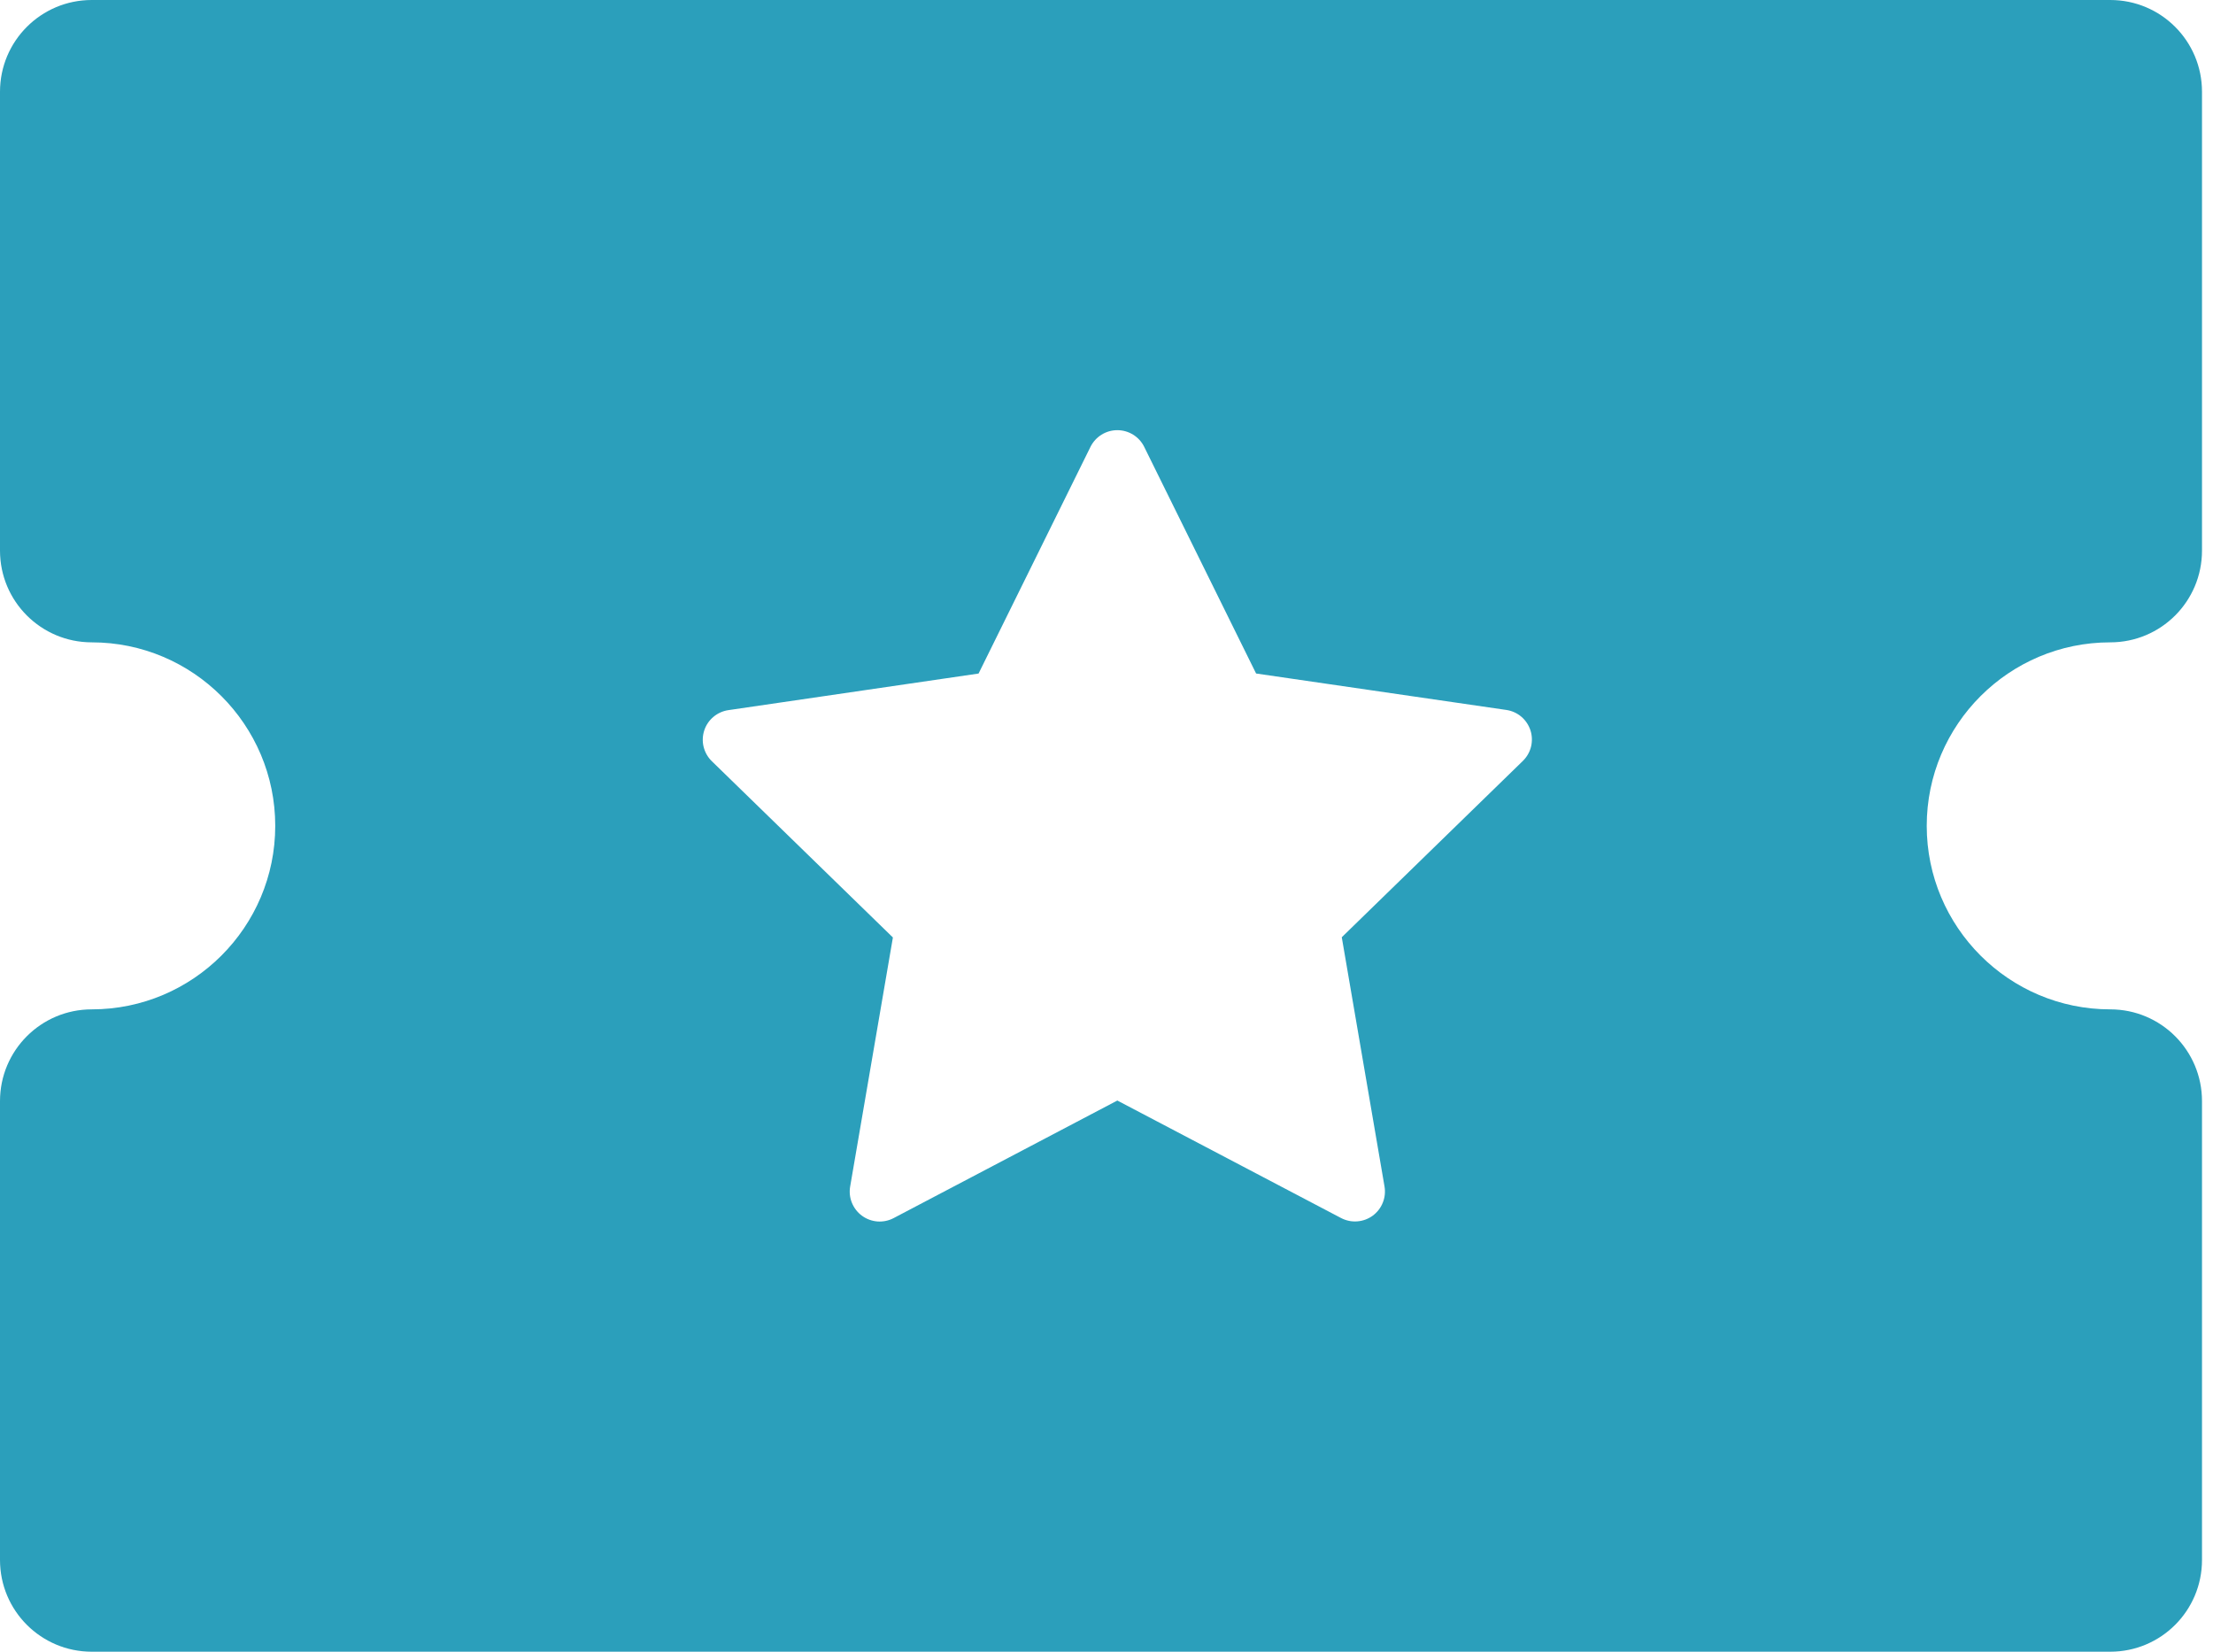 <svg xmlns="http://www.w3.org/2000/svg" width="67" height="50" viewBox="0 0 67 50" fill="none"><path fill-rule="evenodd" clip-rule="evenodd" d="M66.667 16.667C66.667 18.203 65.425 19.445 63.889 19.445C60.825 19.445 58.333 21.936 58.333 25C58.333 28.064 60.825 30.555 63.889 30.555C65.425 30.555 66.667 31.797 66.667 33.333V47.222C66.667 48.758 65.425 50 63.889 50H2.778C1.242 50 0 48.758 0 47.222V33.333C0 31.797 1.242 30.555 2.778 30.555C5.842 30.555 8.333 28.064 8.333 25C8.333 21.936 5.842 19.445 2.778 19.445C1.242 19.445 0 18.203 0 16.667V2.778C0 1.242 1.242 0 2.778 0H63.889C65.425 0 66.667 1.242 66.667 2.778V16.667ZM38.029 20.388L34.641 13.526C34.566 13.374 34.45 13.247 34.306 13.158C34.162 13.069 33.997 13.022 33.828 13.022C33.658 13.022 33.493 13.069 33.349 13.159C33.206 13.248 33.09 13.376 33.015 13.527L29.627 20.389L22.053 21.497C21.886 21.521 21.728 21.592 21.599 21.701C21.47 21.809 21.373 21.952 21.321 22.113C21.269 22.274 21.262 22.446 21.303 22.61C21.344 22.774 21.429 22.924 21.55 23.042L27.033 28.379L25.739 35.919C25.71 36.085 25.729 36.257 25.793 36.413C25.857 36.569 25.963 36.705 26.099 36.804C26.236 36.904 26.398 36.963 26.566 36.976C26.735 36.988 26.904 36.953 27.053 36.875L33.828 33.315L40.602 36.872C40.752 36.95 40.921 36.986 41.089 36.973C41.258 36.961 41.42 36.902 41.557 36.803C41.693 36.703 41.8 36.568 41.863 36.411C41.927 36.254 41.946 36.083 41.917 35.916L40.623 28.372L46.105 23.035C46.226 22.917 46.312 22.768 46.353 22.604C46.393 22.439 46.387 22.267 46.335 22.107C46.282 21.946 46.186 21.803 46.057 21.694C45.928 21.585 45.77 21.515 45.603 21.491L38.029 20.388Z" fill="#2B9FBB"></path></svg>